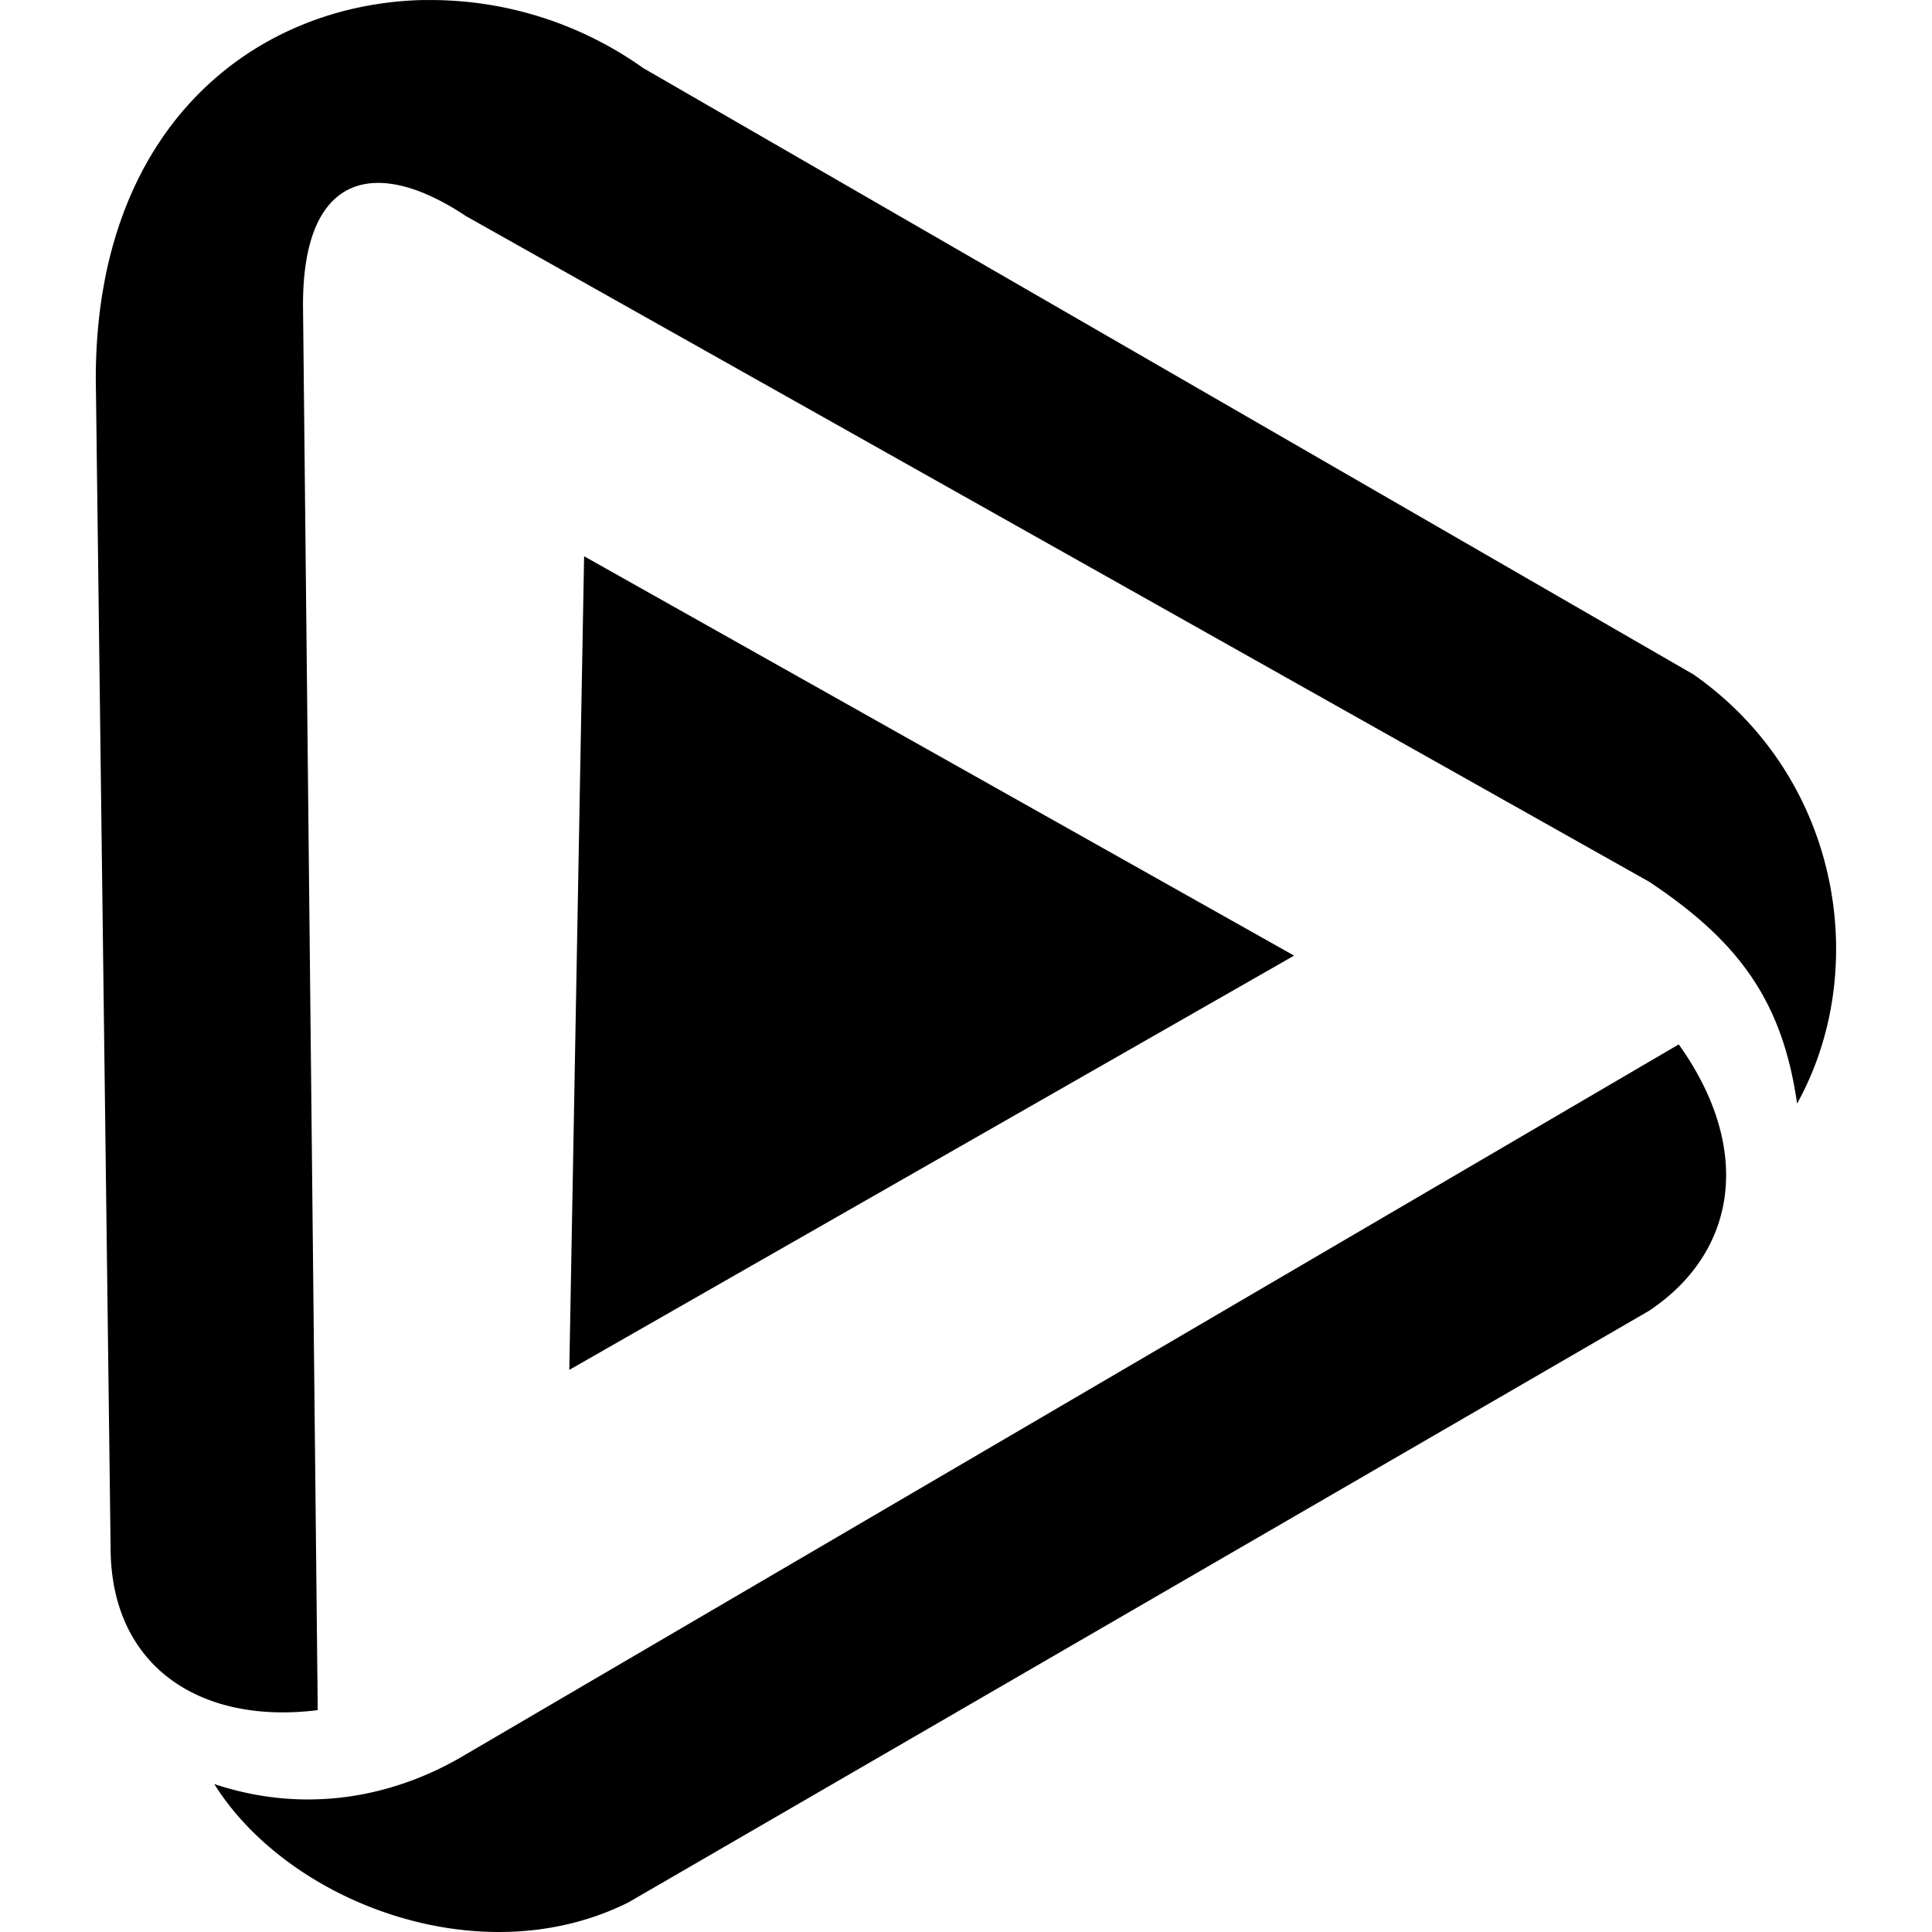 <?xml version="1.0" encoding="utf-8"?>
<!-- Generator: www.svgicons.com -->
<svg xmlns="http://www.w3.org/2000/svg" width="800" height="800" viewBox="0 0 24 24">
<path fill="currentColor" d="M5.274 0C3.189.039 1.19 1.547 1.19 4.705l.184 14.518c0 1.47 1.103 2.205 2.573 2.021L3.764 3.786c0-1.654.919-1.838 2.022-1.103l14.7 8.27c1.103.734 1.655 1.47 1.838 2.756c.92-1.654.552-4.043-1.286-5.33L7.991.846A4.56 4.56 0 0 0 5.274.001zm1.982 6.91l-.184 10.107l9.004-5.146Zm13.598 6.064l-15.068 8.82c-.92.552-2.022.736-3.124.368c.918 1.47 3.307 2.389 5.145 1.47l12.68-7.35c1.102-.736 1.286-2.022.367-3.308"/>
</svg>